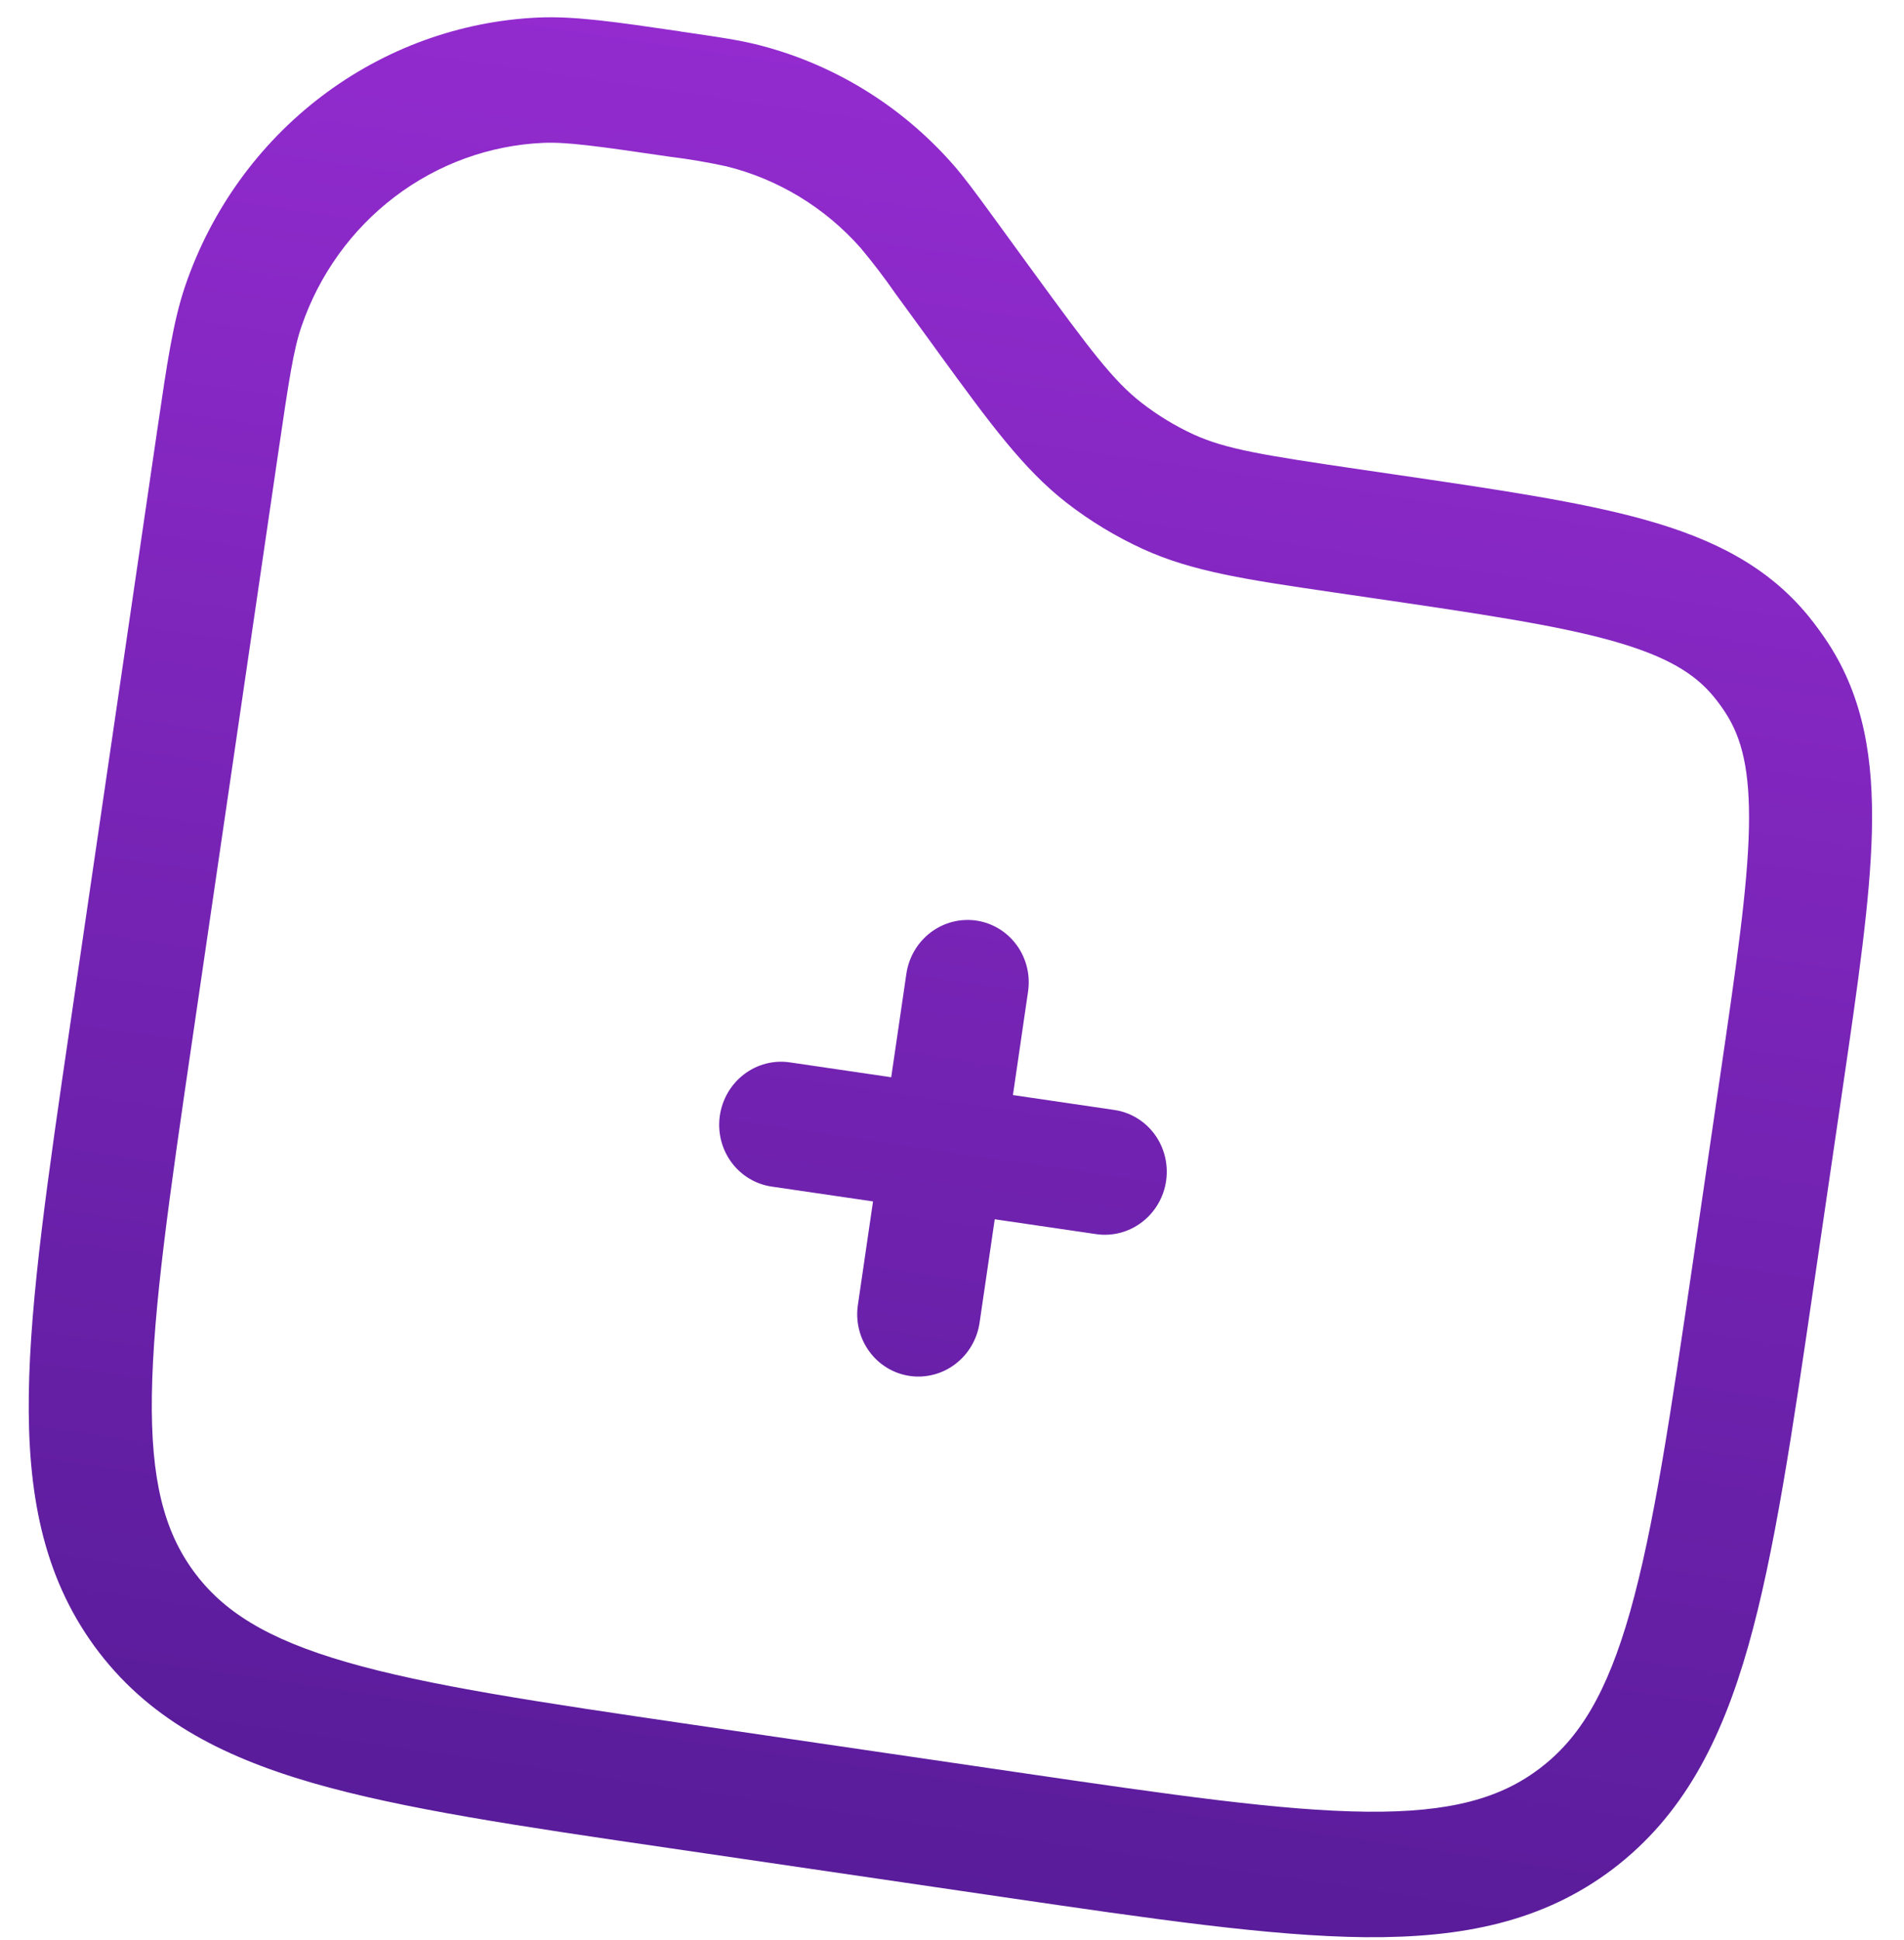 <?xml version="1.0" encoding="UTF-8"?> <svg xmlns="http://www.w3.org/2000/svg" width="54" height="55" viewBox="0 0 54 55" fill="none"><path fill-rule="evenodd" clip-rule="evenodd" d="M19.301 0.894L19.593 0.936C20.401 1.055 20.921 1.131 21.422 1.252C23.582 1.782 25.53 2.964 27.013 4.644C27.355 5.034 27.669 5.464 28.156 6.13L29.283 7.678C30.939 9.947 31.579 10.798 32.372 11.415C32.833 11.773 33.329 12.075 33.859 12.319C34.769 12.732 35.809 12.901 38.561 13.305L39.539 13.448C42.468 13.877 44.831 14.223 46.662 14.736C48.561 15.268 50.129 16.04 51.3 17.477C51.495 17.718 51.678 17.969 51.848 18.229C52.863 19.787 53.135 21.541 53.09 23.55C53.045 25.491 52.692 27.898 52.255 30.886L51.46 36.308C50.829 40.619 50.328 44.036 49.584 46.658C48.818 49.355 47.728 51.47 45.749 52.976C43.768 54.479 41.47 54.938 38.719 54.914C36.044 54.889 32.696 54.398 28.466 53.779L19.005 52.392C14.775 51.773 11.425 51.282 8.857 50.539C6.214 49.773 4.145 48.674 2.678 46.666C1.215 44.656 0.777 42.316 0.817 39.513C0.857 36.785 1.357 33.371 1.989 29.057L4.463 12.169C4.737 10.298 4.911 9.111 5.25 8.113C5.98 5.968 7.327 4.093 9.114 2.735C10.902 1.376 13.047 0.596 15.269 0.497C16.305 0.452 17.47 0.623 19.301 0.891M18.993 4.442C16.883 4.133 16.067 4.021 15.4 4.05C13.88 4.118 12.414 4.652 11.192 5.581C9.97 6.51 9.049 7.791 8.549 9.258C8.328 9.901 8.199 10.731 7.884 12.883L5.46 29.431C4.804 33.907 4.343 37.088 4.307 39.547C4.272 41.951 4.657 43.398 5.485 44.533C6.313 45.669 7.56 46.46 9.828 47.116C12.146 47.787 15.261 48.248 19.649 48.891L28.853 50.239C33.241 50.882 36.36 51.334 38.773 51.357C41.132 51.379 42.554 50.978 43.672 50.128C44.791 49.278 45.575 48.002 46.232 45.687C46.902 43.323 47.373 40.144 48.029 35.668L48.786 30.5C49.245 27.365 49.563 25.179 49.602 23.488C49.638 21.841 49.4 20.917 48.938 20.207C48.837 20.05 48.727 19.899 48.609 19.756C48.075 19.1 47.274 18.601 45.72 18.165C44.124 17.718 41.98 17.401 38.906 16.951L37.792 16.788C35.381 16.435 33.825 16.207 32.417 15.564C31.646 15.211 30.915 14.769 30.241 14.246C29.018 13.29 28.082 12.009 26.63 10.018L26.48 9.809L25.403 8.332C25.092 7.884 24.761 7.45 24.412 7.032C23.398 5.883 22.065 5.074 20.589 4.712C20.061 4.599 19.529 4.507 18.993 4.442ZM27.69 26.096C28.147 26.163 28.559 26.413 28.834 26.79C29.11 27.168 29.226 27.642 29.157 28.109L28.728 31.042L31.604 31.464C32.062 31.531 32.474 31.781 32.749 32.158C33.024 32.536 33.14 33.01 33.072 33.477C33.004 33.944 32.756 34.365 32.384 34.647C32.012 34.93 31.546 35.051 31.088 34.984L28.212 34.563L27.782 37.496C27.714 37.963 27.466 38.384 27.094 38.667C26.722 38.95 26.256 39.071 25.799 39.004C25.341 38.937 24.929 38.687 24.654 38.309C24.378 37.932 24.262 37.458 24.331 36.991L24.76 34.057L21.884 33.636C21.427 33.569 21.015 33.319 20.739 32.941C20.464 32.564 20.348 32.09 20.416 31.623C20.485 31.156 20.732 30.735 21.104 30.452C21.476 30.169 21.942 30.048 22.4 30.115L25.276 30.537L25.706 27.603C25.774 27.136 26.022 26.715 26.394 26.433C26.766 26.15 27.232 26.029 27.69 26.096Z" fill="url(#paint0_linear_259_3)"></path><defs><linearGradient id="paint0_linear_259_3" x1="31.128" y1="2.624" x2="23.735" y2="53.085" gradientUnits="userSpaceOnUse"><stop stop-color="#932BCF"></stop><stop offset="1" stop-color="#591C9A"></stop></linearGradient></defs></svg> 